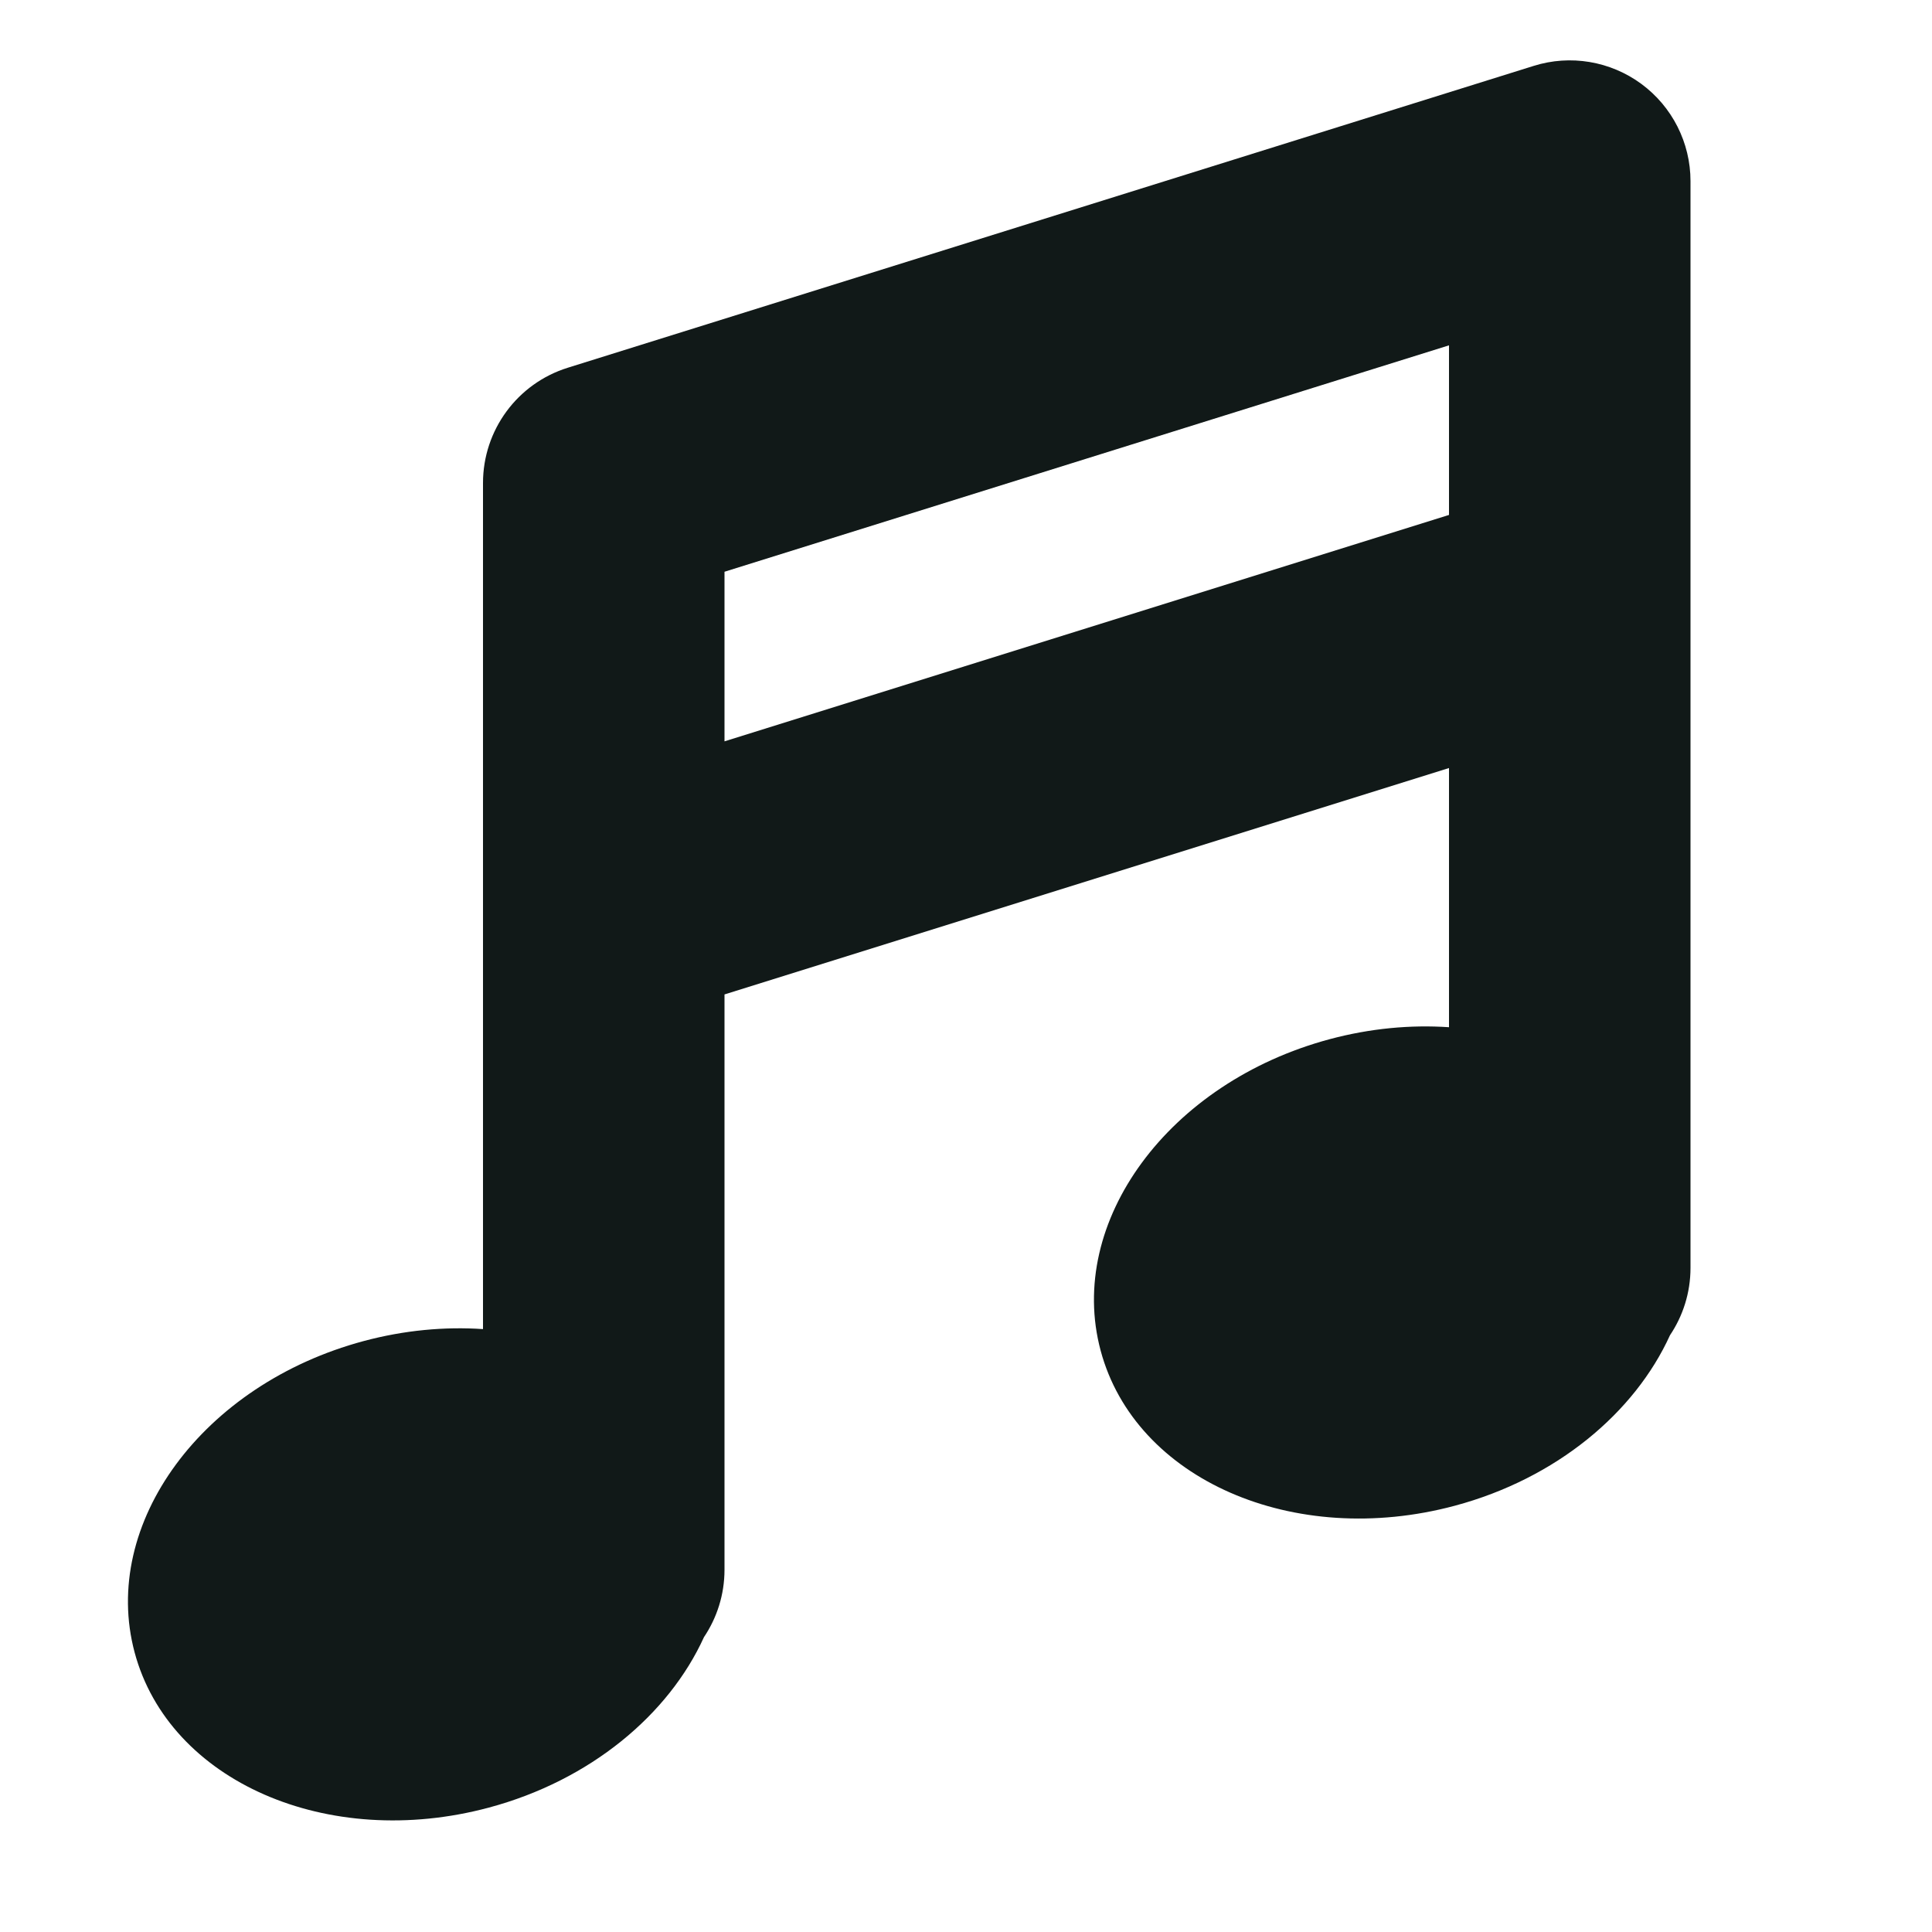 <?xml version="1.0" encoding="utf-8"?><!-- Скачано с сайта svg4.ru / Downloaded from svg4.ru -->
<svg version="1.1" id="Uploaded to svgrepo.com" xmlns="http://www.w3.org/2000/svg" xmlns:xlink="http://www.w3.org/1999/xlink" 
	 width="800px" height="800px" viewBox="0 0 32 32" xml:space="preserve">
<style type="text/css">
	.puchipuchi_een{fill:#111918;}
</style>
<path class="puchipuchi_een" d="M28,3c0-0.636-0.303-1.234-0.815-1.611c-0.514-0.378-1.177-0.488-1.781-0.298l-16,5
	C8.568,6.352,8,7.125,8,8v14.014c-0.635-0.043-1.304,0.018-1.976,0.198c-2.667,0.715-4.366,3.024-3.794,5.158
	c0.572,2.134,3.198,3.284,5.865,2.57c1.687-0.452,2.982-1.543,3.565-2.824C11.874,26.797,12,26.413,12,26v-9.529l12-3.75v4.293
	c-0.635-0.043-1.304,0.018-1.976,0.198c-2.667,0.715-4.366,3.024-3.794,5.158c0.572,2.134,3.198,3.284,5.865,2.57
	c1.687-0.452,2.982-1.543,3.565-2.824C27.874,21.797,28,21.413,28,21V3z M12,12.279V9.47l12-3.75v2.809L12,12.279z"/>
</svg>